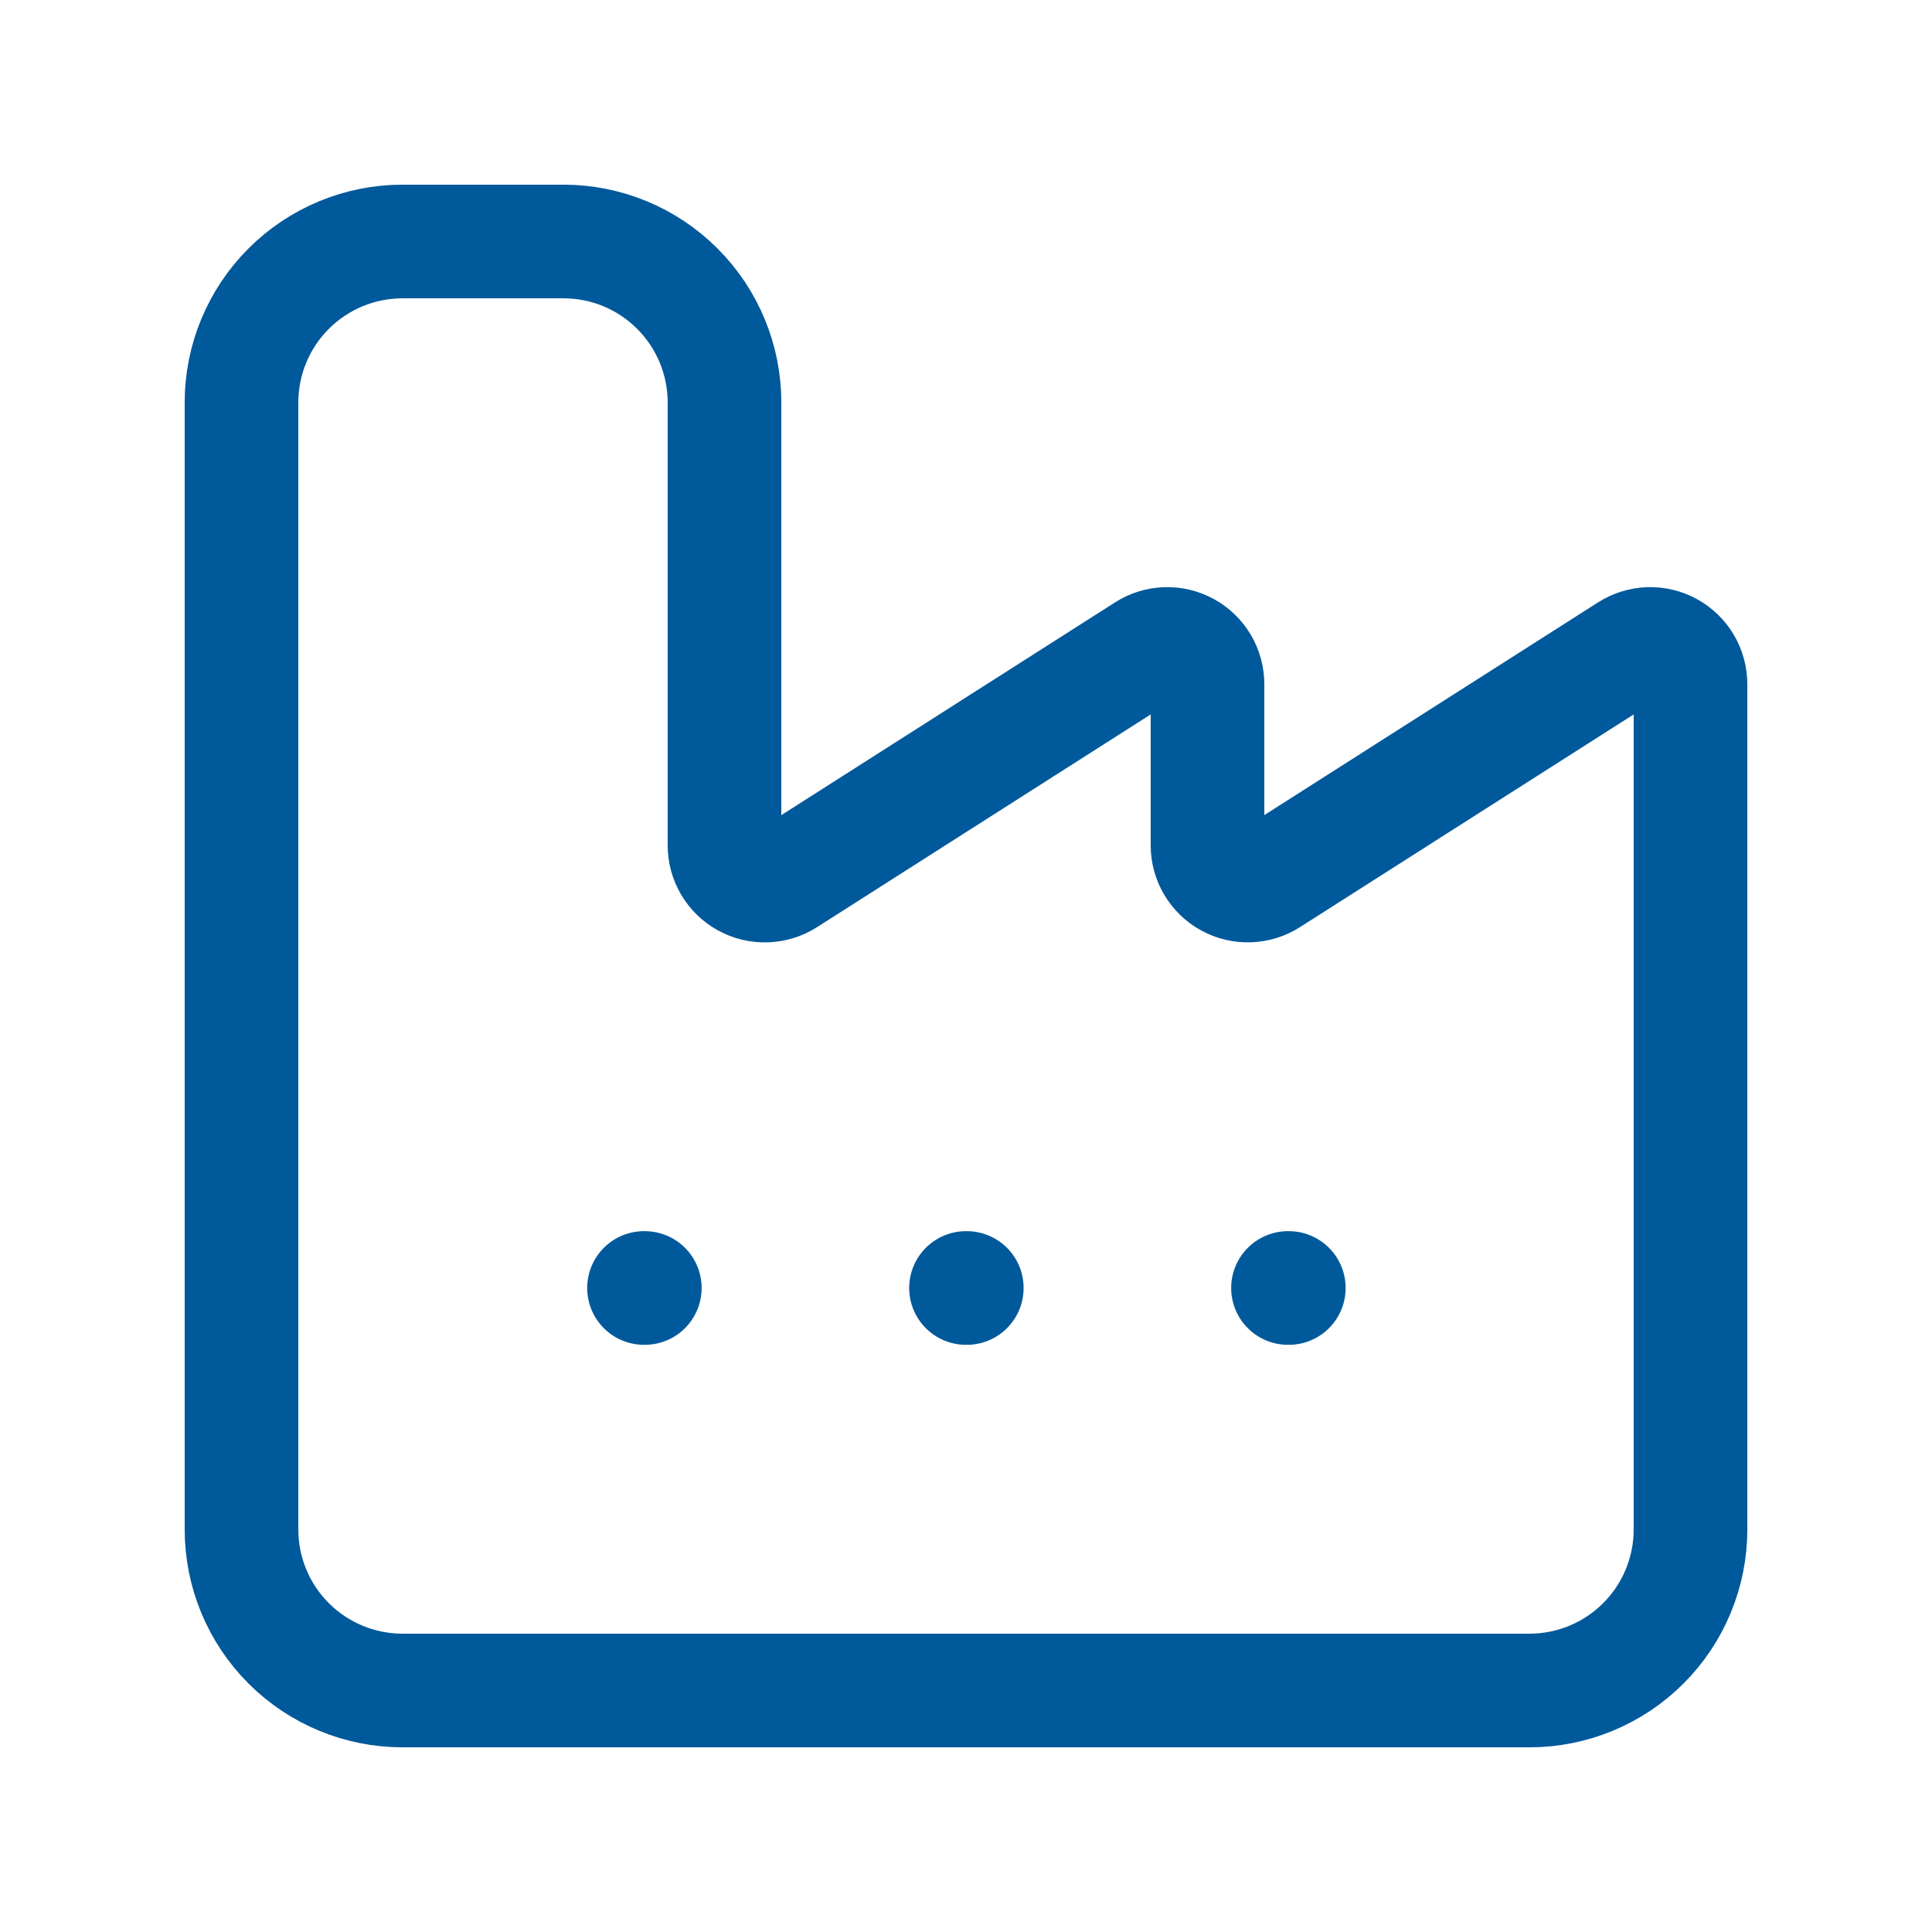 <svg width="68" height="68" viewBox="0 0 68 68" fill="none" xmlns="http://www.w3.org/2000/svg">
<path d="M34 45.333H34.028M45.333 45.333H45.362M22.667 45.333H22.695M8.5 53.833C8.5 55.336 9.097 56.778 10.16 57.84C11.222 58.903 12.664 59.5 14.167 59.5H53.833C55.336 59.5 56.778 58.903 57.84 57.84C58.903 56.778 59.5 55.336 59.5 53.833V24.083C59.5 23.829 59.432 23.58 59.303 23.361C59.173 23.142 58.988 22.962 58.765 22.84C58.542 22.718 58.291 22.657 58.036 22.666C57.782 22.674 57.535 22.751 57.321 22.888L44.679 30.946C44.465 31.082 44.218 31.159 43.964 31.167C43.709 31.176 43.458 31.116 43.235 30.993C43.012 30.871 42.827 30.691 42.697 30.473C42.568 30.254 42.5 30.004 42.5 29.75V24.083C42.5 23.829 42.432 23.58 42.303 23.361C42.173 23.142 41.988 22.962 41.765 22.84C41.542 22.718 41.291 22.657 41.036 22.666C40.782 22.674 40.535 22.751 40.321 22.888L27.682 30.946C27.467 31.083 27.22 31.16 26.966 31.169C26.711 31.178 26.459 31.118 26.236 30.996C26.012 30.873 25.826 30.693 25.697 30.474C25.567 30.255 25.499 30.005 25.5 29.75V14.167C25.5 12.664 24.903 11.222 23.84 10.16C22.778 9.097 21.336 8.5 19.833 8.5H14.167C12.664 8.5 11.222 9.097 10.16 10.16C9.097 11.222 8.5 12.664 8.5 14.167V53.833Z" stroke="#00599B" stroke-width="4" stroke-linecap="round" stroke-linejoin="round"/>
</svg>

